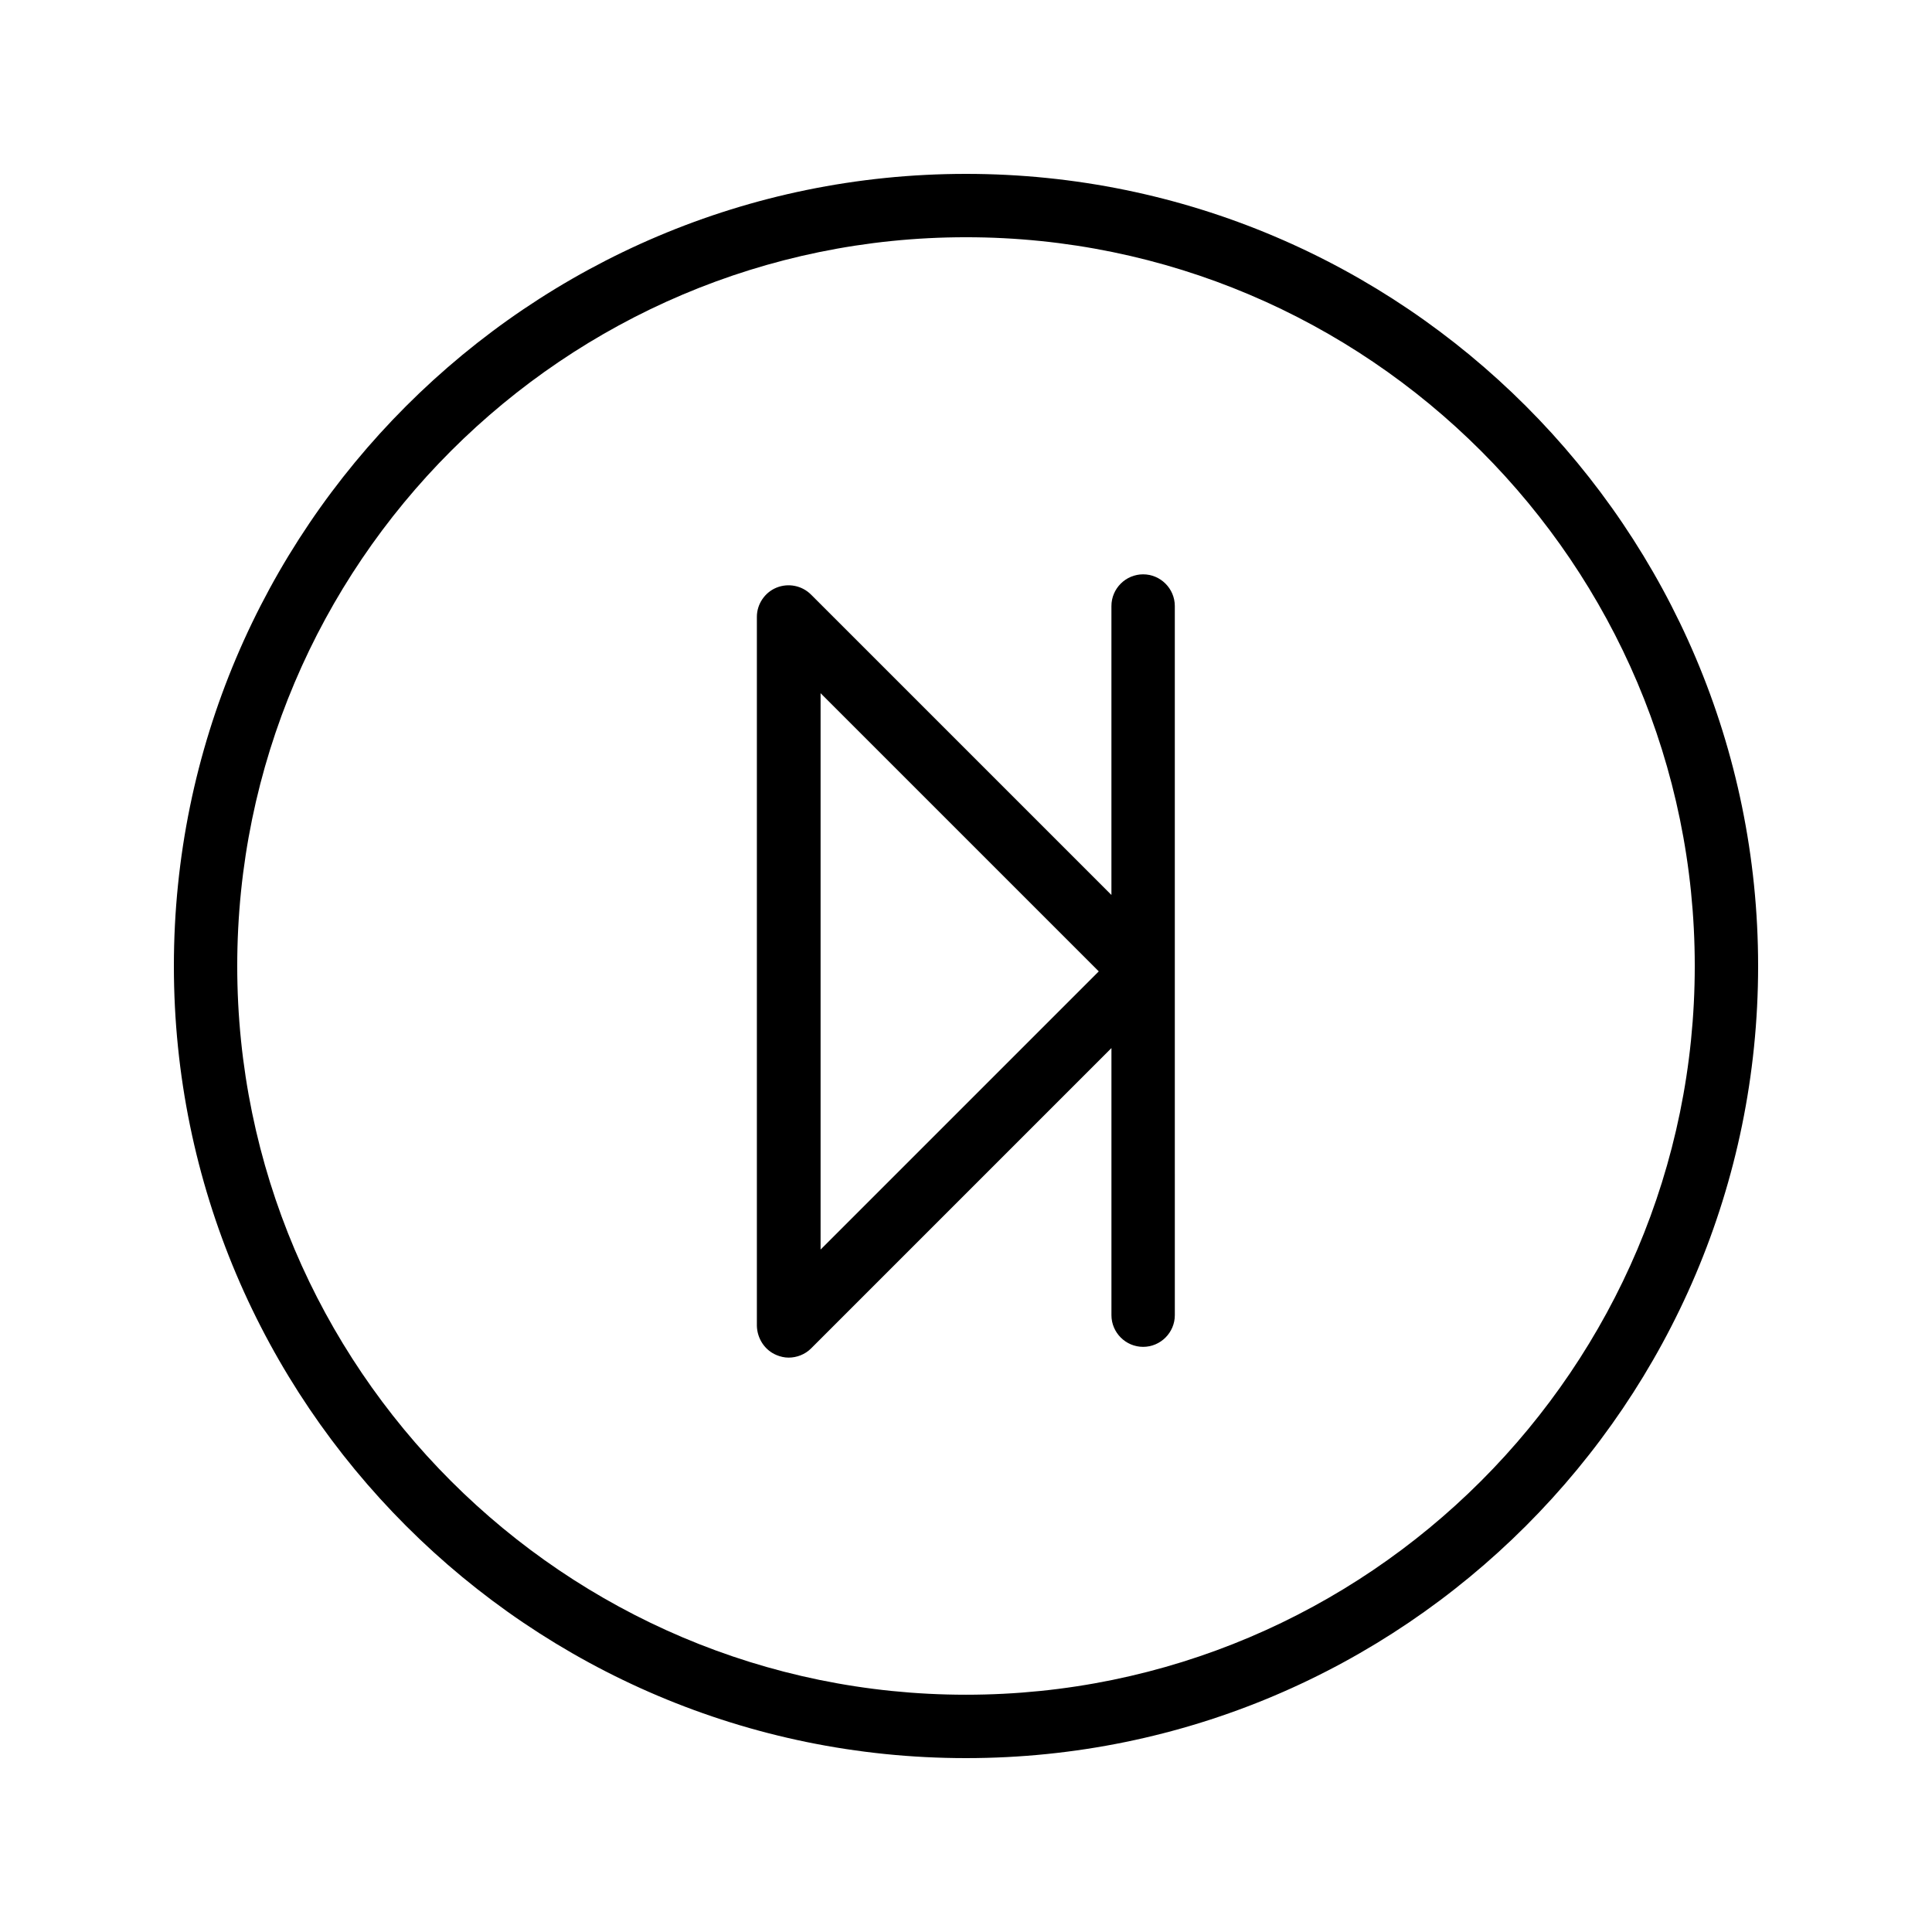 <?xml version="1.0" encoding="UTF-8"?>
<!-- Uploaded to: ICON Repo, www.svgrepo.com, Generator: ICON Repo Mixer Tools -->
<svg fill="#000000" width="800px" height="800px" version="1.1" viewBox="144 144 512 512" xmlns="http://www.w3.org/2000/svg">
 <g>
  <path d="m400 609.92c115.79 0 209.92-94.129 209.92-209.92-0.004-115.79-94.133-209.92-209.92-209.92-115.79 0-209.92 94.129-209.92 209.92 0 115.79 94.129 209.92 209.92 209.92zm0-403.05c106.47 0 193.13 86.656 193.13 193.13-0.004 106.47-86.66 193.12-193.13 193.12-106.47 0-193.13-86.656-193.13-193.12 0-106.47 86.656-193.13 193.13-193.13z"/>
  <path d="m349.79 503.11c1.008 0.418 2.098 0.672 3.191 0.672 2.184 0 4.367-0.84 5.961-2.434l79.602-79.602v70.785c0 4.617 3.777 8.398 8.398 8.398 4.617 0 8.398-3.777 8.398-8.398l-0.004-187.93c0-4.617-3.777-8.398-8.398-8.398-4.617 0-8.398 3.777-8.398 8.398v76.578l-79.602-79.602c-2.434-2.434-6.047-3.106-9.152-1.848-3.106 1.258-5.207 4.367-5.207 7.727v187.92c0.09 3.359 2.106 6.465 5.211 7.727zm11.672-175.41 73.723 73.723-73.723 73.723z"/>
 </g>
</svg>